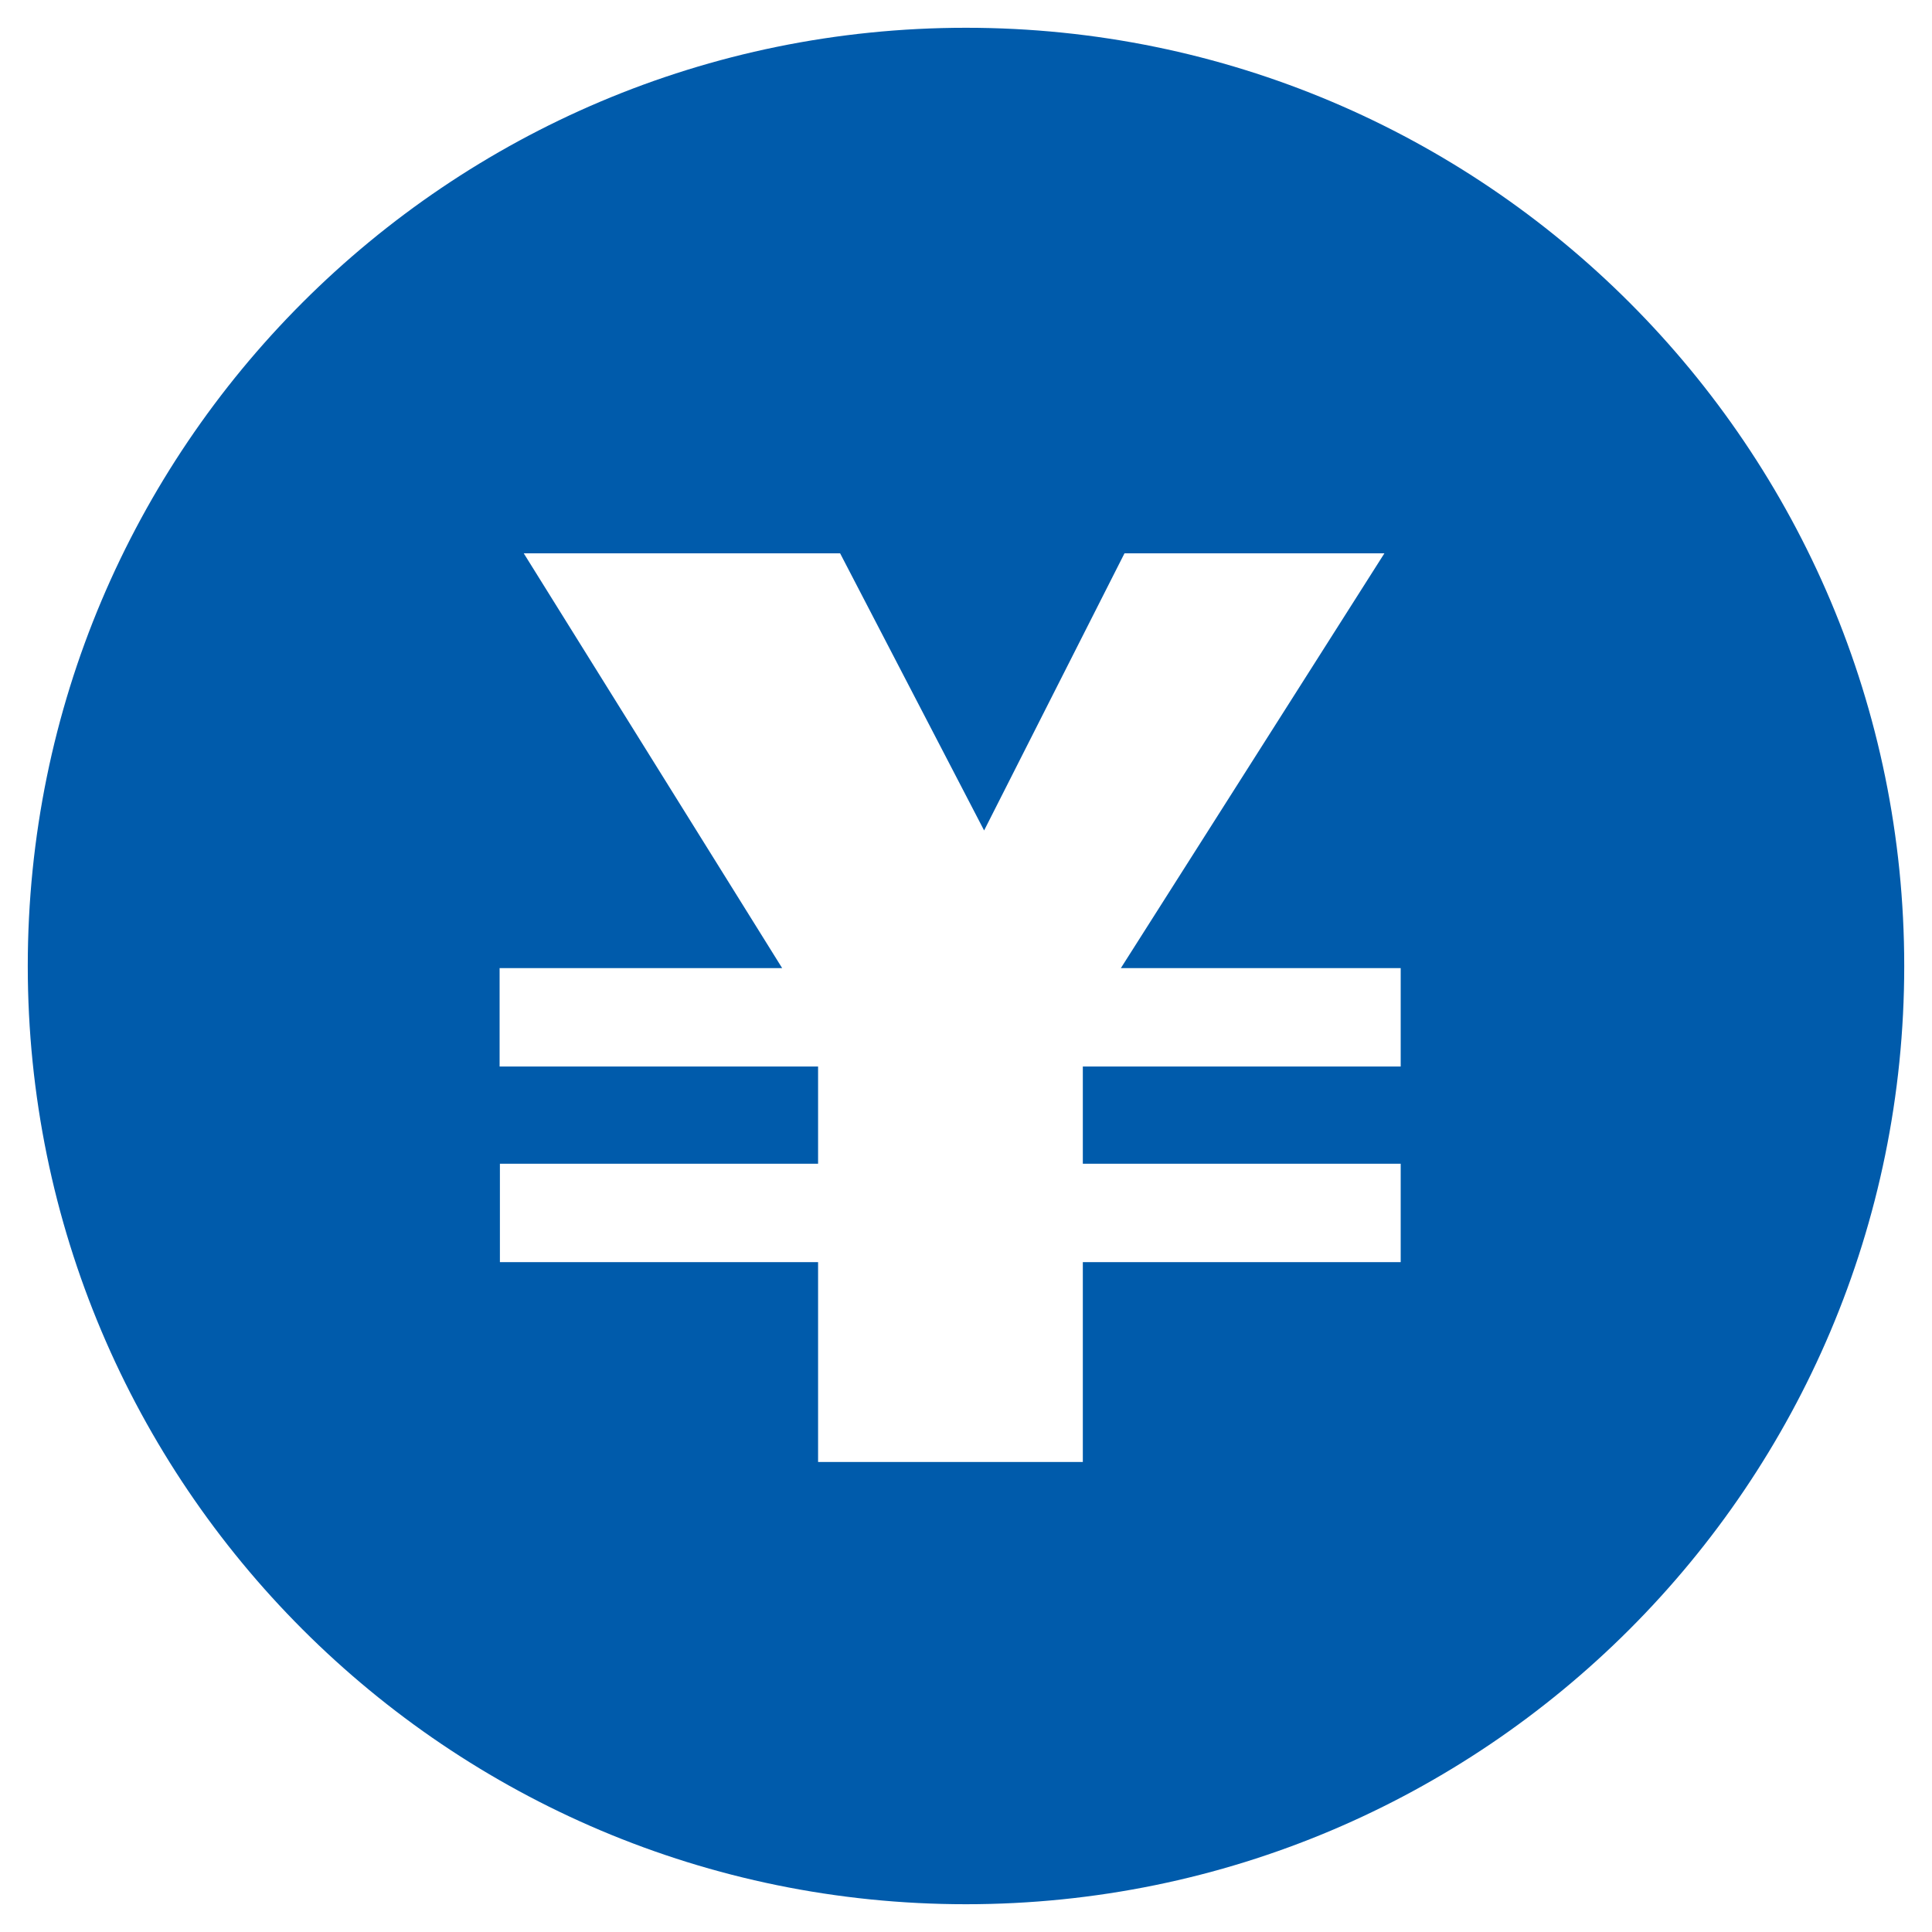 <?xml version="1.0" encoding="utf-8"?>
<!-- Generator: Adobe Illustrator 24.0.1, SVG Export Plug-In . SVG Version: 6.00 Build 0)  -->
<svg version="1.0" id="レイヤー_1" xmlns="http://www.w3.org/2000/svg" xmlns:xlink="http://www.w3.org/1999/xlink" x="0px"
	 y="0px" width="64px" height="64px" viewBox="0 0 64 64" enable-background="new 0 0 64 64" xml:space="preserve">
<path fill="#005BAB" d="M63.08,32c0,17.17-13.92,31.08-31.08,31.08S0.92,49.17,0.92,32S14.83,0.92,32,0.92S63.08,14.83,63.08,32z
	 M27.1,41.81v6.62h8.77v-6.62H46.4v-3.26H35.87v-3.22H46.4v-3.26h-9.27l8.73-13.74h-8.61l-4.65,9.18l-4.77-9.18H17.35l8.56,13.74
	h-9.36v3.26H27.1v3.22H16.56v3.26H27.1z"/>
<g>
</g>
<g>
</g>
<g>
</g>
<g>
</g>
<g>
</g>
<g>
</g>
<g>
</g>
<g>
</g>
<g>
</g>
<g>
</g>
<g>
</g>
<g>
</g>
<g>
</g>
<g>
</g>
<g>
</g>
</svg>
